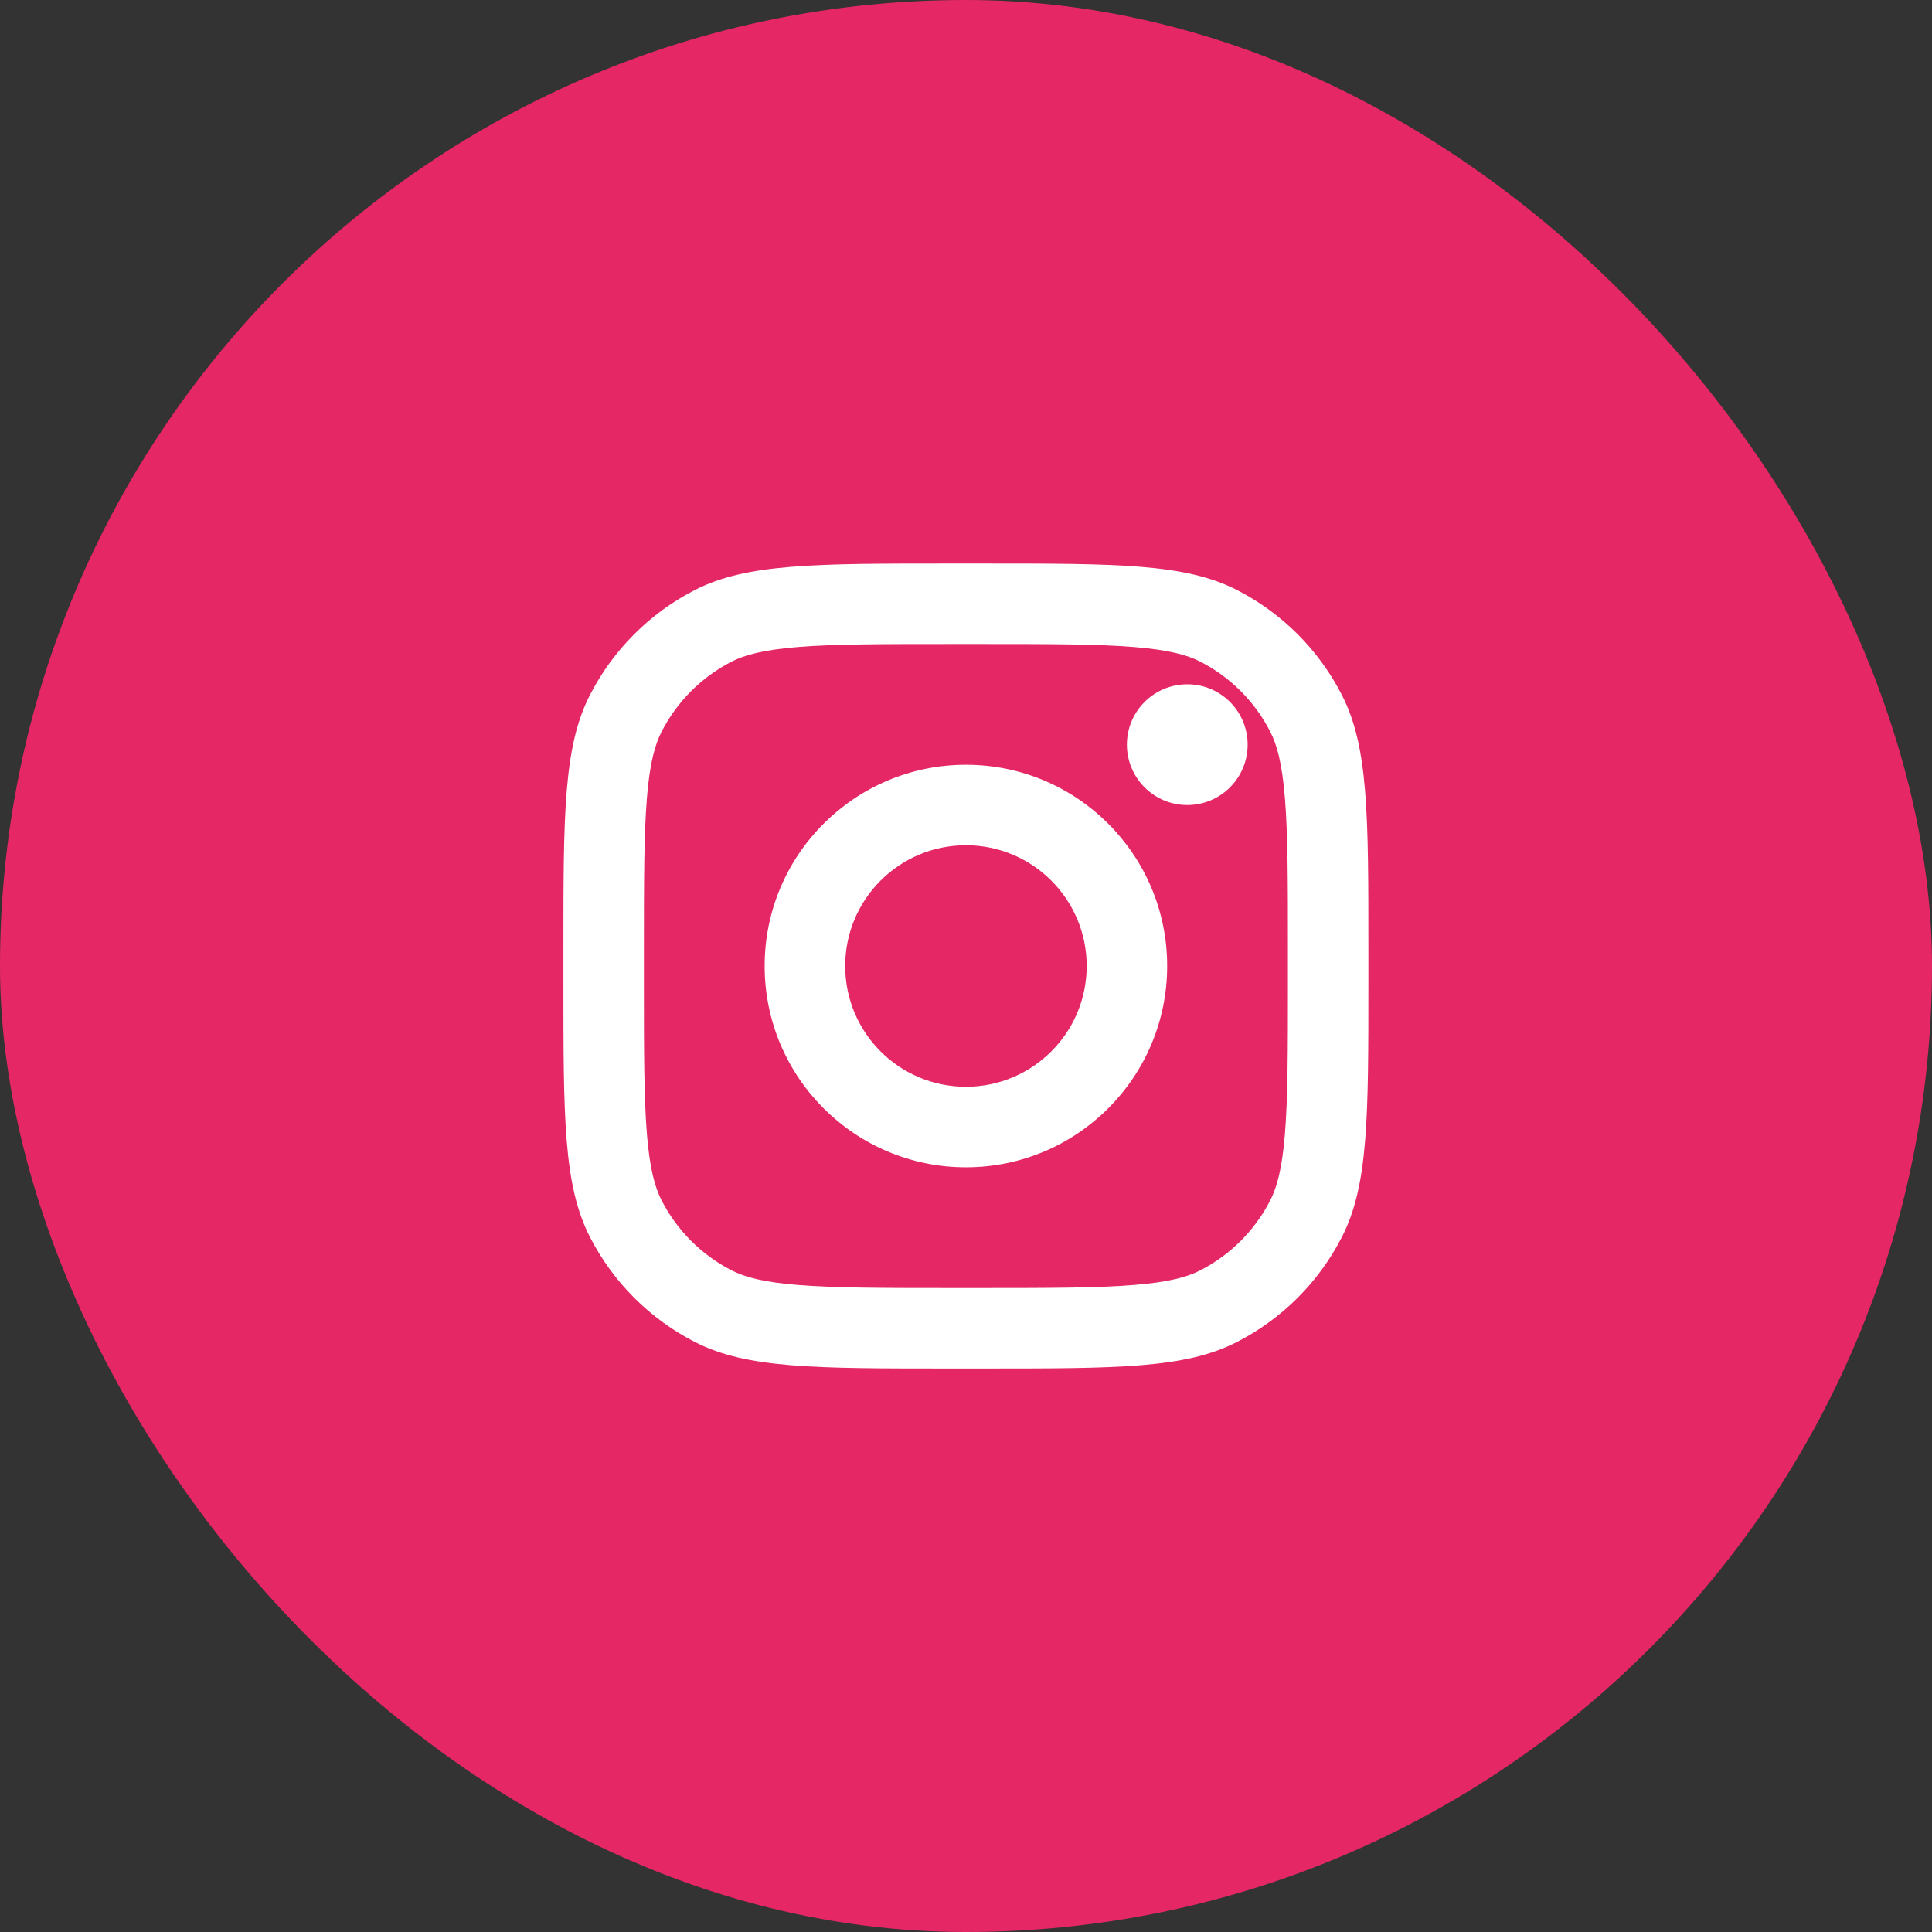 <svg width="32" height="32" viewBox="0 0 32 32" fill="none" xmlns="http://www.w3.org/2000/svg">
<rect x="0" y="0" width="32" height="32" fill="#333333" stroke="none"/>
<rect width="32" height="32" rx="16" fill="#E52765"/>
<path d="M20.665 12.334C20.665 12.886 20.218 13.334 19.665 13.334C19.113 13.334 18.665 12.886 18.665 12.334C18.665 11.781 19.113 11.334 19.665 11.334C20.218 11.334 20.665 11.781 20.665 12.334Z" fill="white"/>
<path fill-rule="evenodd" clip-rule="evenodd" d="M15.999 19.334C17.84 19.334 19.332 17.841 19.332 16C19.332 14.159 17.84 12.667 15.999 12.667C14.158 12.667 12.665 14.159 12.665 16C12.665 17.841 14.158 19.334 15.999 19.334ZM15.999 18C17.103 18 17.999 17.105 17.999 16C17.999 14.896 17.103 14 15.999 14C14.894 14 13.999 14.896 13.999 16C13.999 17.105 14.894 18 15.999 18Z" fill="white"/>
<path fill-rule="evenodd" clip-rule="evenodd" d="M9.332 15.733C9.332 13.493 9.332 12.373 9.768 11.518C10.152 10.765 10.763 10.153 11.516 9.769C12.372 9.334 13.492 9.334 15.732 9.334H16.265C18.506 9.334 19.626 9.334 20.481 9.769C21.234 10.153 21.846 10.765 22.229 11.518C22.665 12.373 22.665 13.493 22.665 15.733V16.267C22.665 18.507 22.665 19.627 22.229 20.483C21.846 21.235 21.234 21.847 20.481 22.231C19.626 22.667 18.506 22.667 16.265 22.667H15.732C13.492 22.667 12.372 22.667 11.516 22.231C10.763 21.847 10.152 21.235 9.768 20.483C9.332 19.627 9.332 18.507 9.332 16.267V15.733ZM15.732 10.667H16.265C17.407 10.667 18.184 10.668 18.784 10.717C19.369 10.765 19.668 10.851 19.876 10.957C20.378 11.213 20.786 11.621 21.041 12.123C21.148 12.331 21.234 12.63 21.282 13.215C21.331 13.815 21.332 14.591 21.332 15.733V16.267C21.332 17.409 21.331 18.185 21.282 18.785C21.234 19.37 21.148 19.669 21.041 19.878C20.786 20.379 20.378 20.787 19.876 21.043C19.668 21.149 19.369 21.236 18.784 21.283C18.184 21.332 17.407 21.334 16.265 21.334H15.732C14.59 21.334 13.813 21.332 13.213 21.283C12.629 21.236 12.33 21.149 12.121 21.043C11.62 20.787 11.212 20.379 10.956 19.878C10.85 19.669 10.763 19.37 10.715 18.785C10.666 18.185 10.665 17.409 10.665 16.267V15.733C10.665 14.591 10.666 13.815 10.715 13.215C10.763 12.63 10.85 12.331 10.956 12.123C11.212 11.621 11.62 11.213 12.121 10.957C12.33 10.851 12.629 10.765 13.213 10.717C13.813 10.668 14.59 10.667 15.732 10.667Z" fill="white"/>
</svg>
